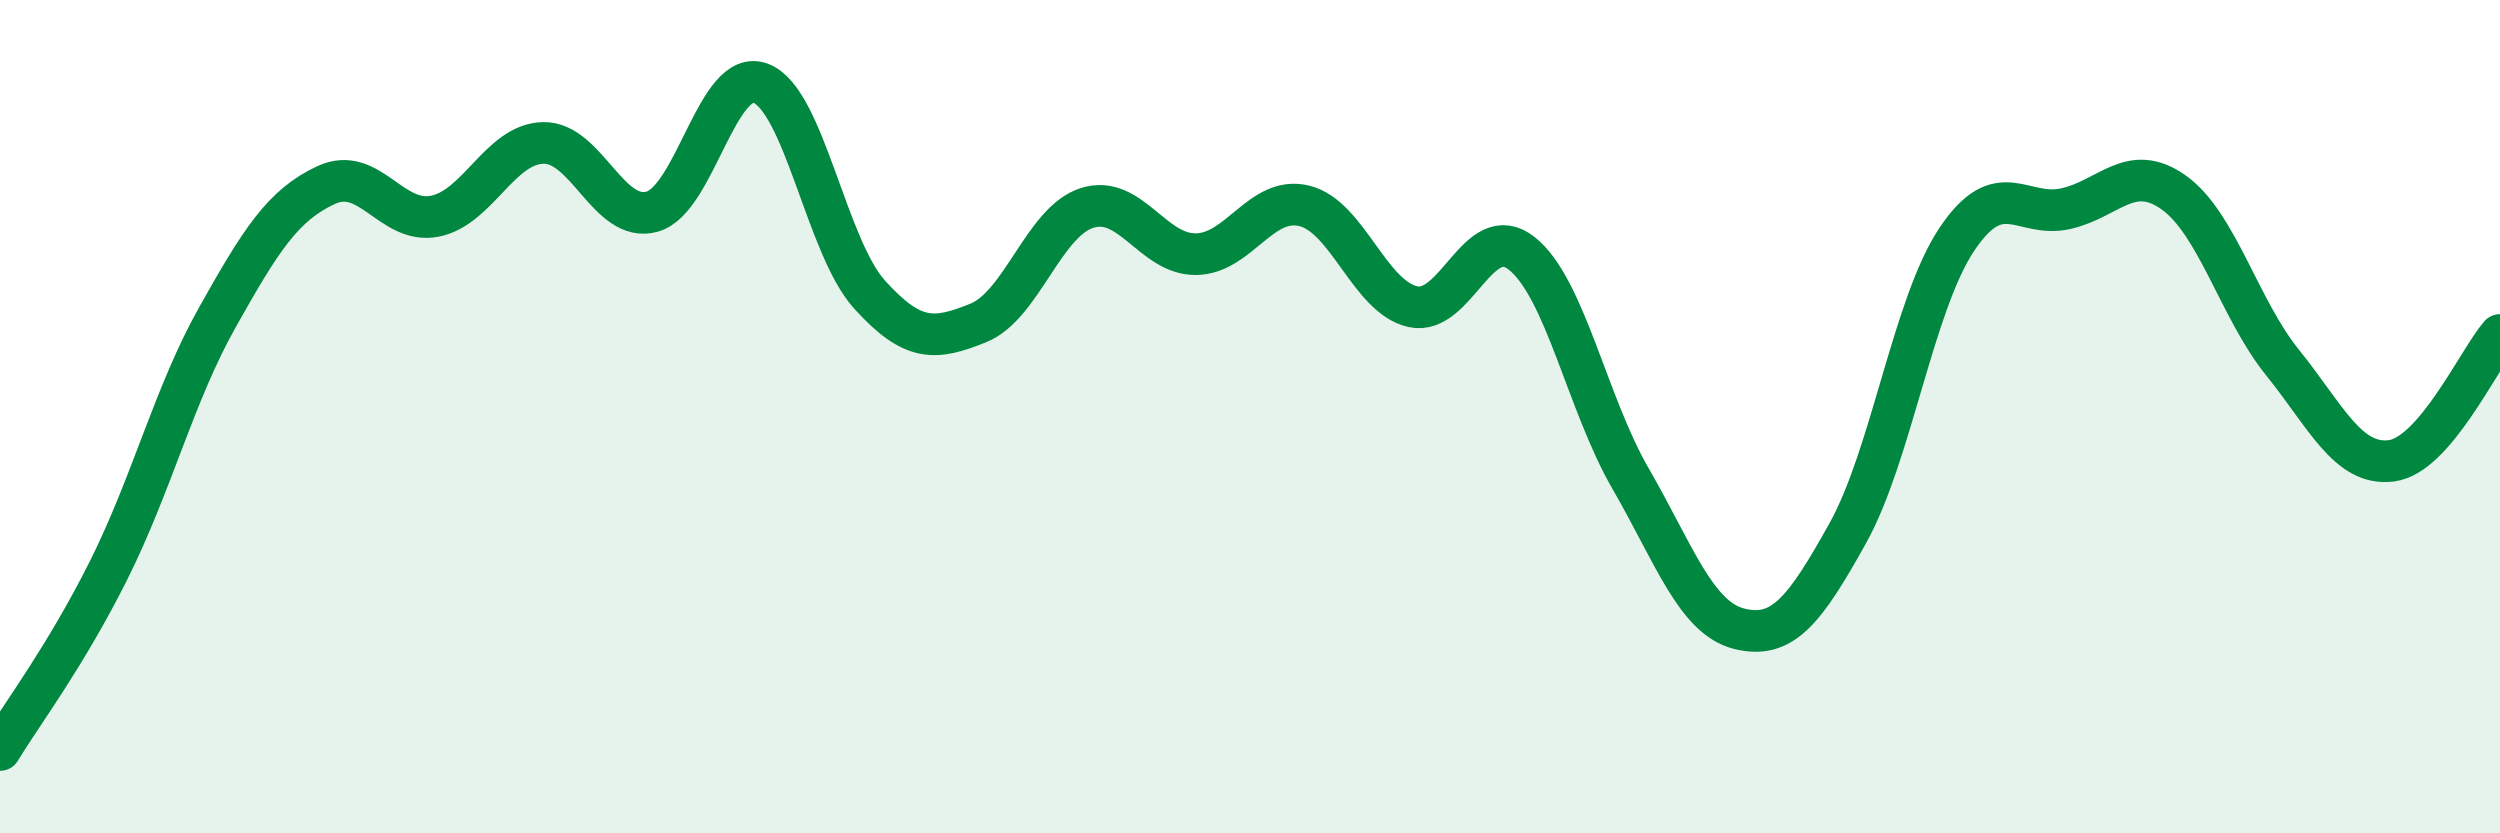 
    <svg width="60" height="20" viewBox="0 0 60 20" xmlns="http://www.w3.org/2000/svg">
      <path
        d="M 0,18 C 0.52,17.14 1.57,15.76 2.61,13.68 C 3.65,11.6 4.18,9.46 5.22,7.61 C 6.26,5.76 6.79,4.92 7.83,4.44 C 8.87,3.96 9.39,5.39 10.43,5.19 C 11.47,4.99 12,3.45 13.04,3.43 C 14.08,3.41 14.61,5.37 15.65,5.08 C 16.69,4.79 17.22,1.6 18.26,2 C 19.3,2.4 19.83,5.92 20.87,7.07 C 21.91,8.22 22.44,8.17 23.48,7.75 C 24.52,7.33 25.05,5.32 26.09,4.99 C 27.13,4.66 27.66,6.11 28.7,6.1 C 29.74,6.09 30.26,4.69 31.3,4.94 C 32.34,5.19 32.87,7.13 33.91,7.36 C 34.95,7.59 35.48,5.26 36.52,6.08 C 37.56,6.9 38.09,9.68 39.13,11.48 C 40.17,13.28 40.7,14.83 41.74,15.09 C 42.78,15.35 43.31,14.66 44.35,12.79 C 45.39,10.92 45.92,7.31 46.96,5.75 C 48,4.19 48.53,5.24 49.57,5.01 C 50.61,4.78 51.13,3.88 52.17,4.62 C 53.21,5.36 53.74,7.41 54.78,8.7 C 55.82,9.99 56.35,11.19 57.39,11.06 C 58.43,10.93 59.48,8.64 60,8.04L60 20L0 20Z"
        fill="#008740"
        opacity="0.1"
        stroke-linecap="round"
        stroke-linejoin="round"
      />
      <path
        d="M 0,18 C 0.52,17.14 1.57,15.76 2.61,13.68 C 3.65,11.6 4.18,9.46 5.22,7.61 C 6.26,5.76 6.79,4.92 7.83,4.44 C 8.87,3.96 9.39,5.39 10.43,5.19 C 11.47,4.99 12,3.45 13.04,3.43 C 14.08,3.41 14.61,5.37 15.65,5.08 C 16.69,4.79 17.22,1.6 18.26,2 C 19.3,2.4 19.83,5.92 20.87,7.07 C 21.91,8.22 22.44,8.17 23.48,7.75 C 24.52,7.33 25.05,5.32 26.09,4.99 C 27.13,4.66 27.66,6.11 28.7,6.1 C 29.74,6.09 30.26,4.69 31.3,4.94 C 32.34,5.19 32.87,7.13 33.91,7.36 C 34.95,7.59 35.48,5.26 36.52,6.08 C 37.56,6.9 38.09,9.68 39.13,11.48 C 40.17,13.28 40.7,14.83 41.74,15.09 C 42.78,15.35 43.31,14.66 44.35,12.79 C 45.39,10.92 45.92,7.31 46.96,5.75 C 48,4.19 48.53,5.24 49.57,5.01 C 50.61,4.78 51.13,3.88 52.17,4.62 C 53.21,5.36 53.74,7.41 54.78,8.7 C 55.82,9.99 56.35,11.19 57.39,11.06 C 58.43,10.93 59.48,8.64 60,8.04"
        stroke="#008740"
        stroke-width="1"
        fill="none"
        stroke-linecap="round"
        stroke-linejoin="round"
      />
    </svg>
  